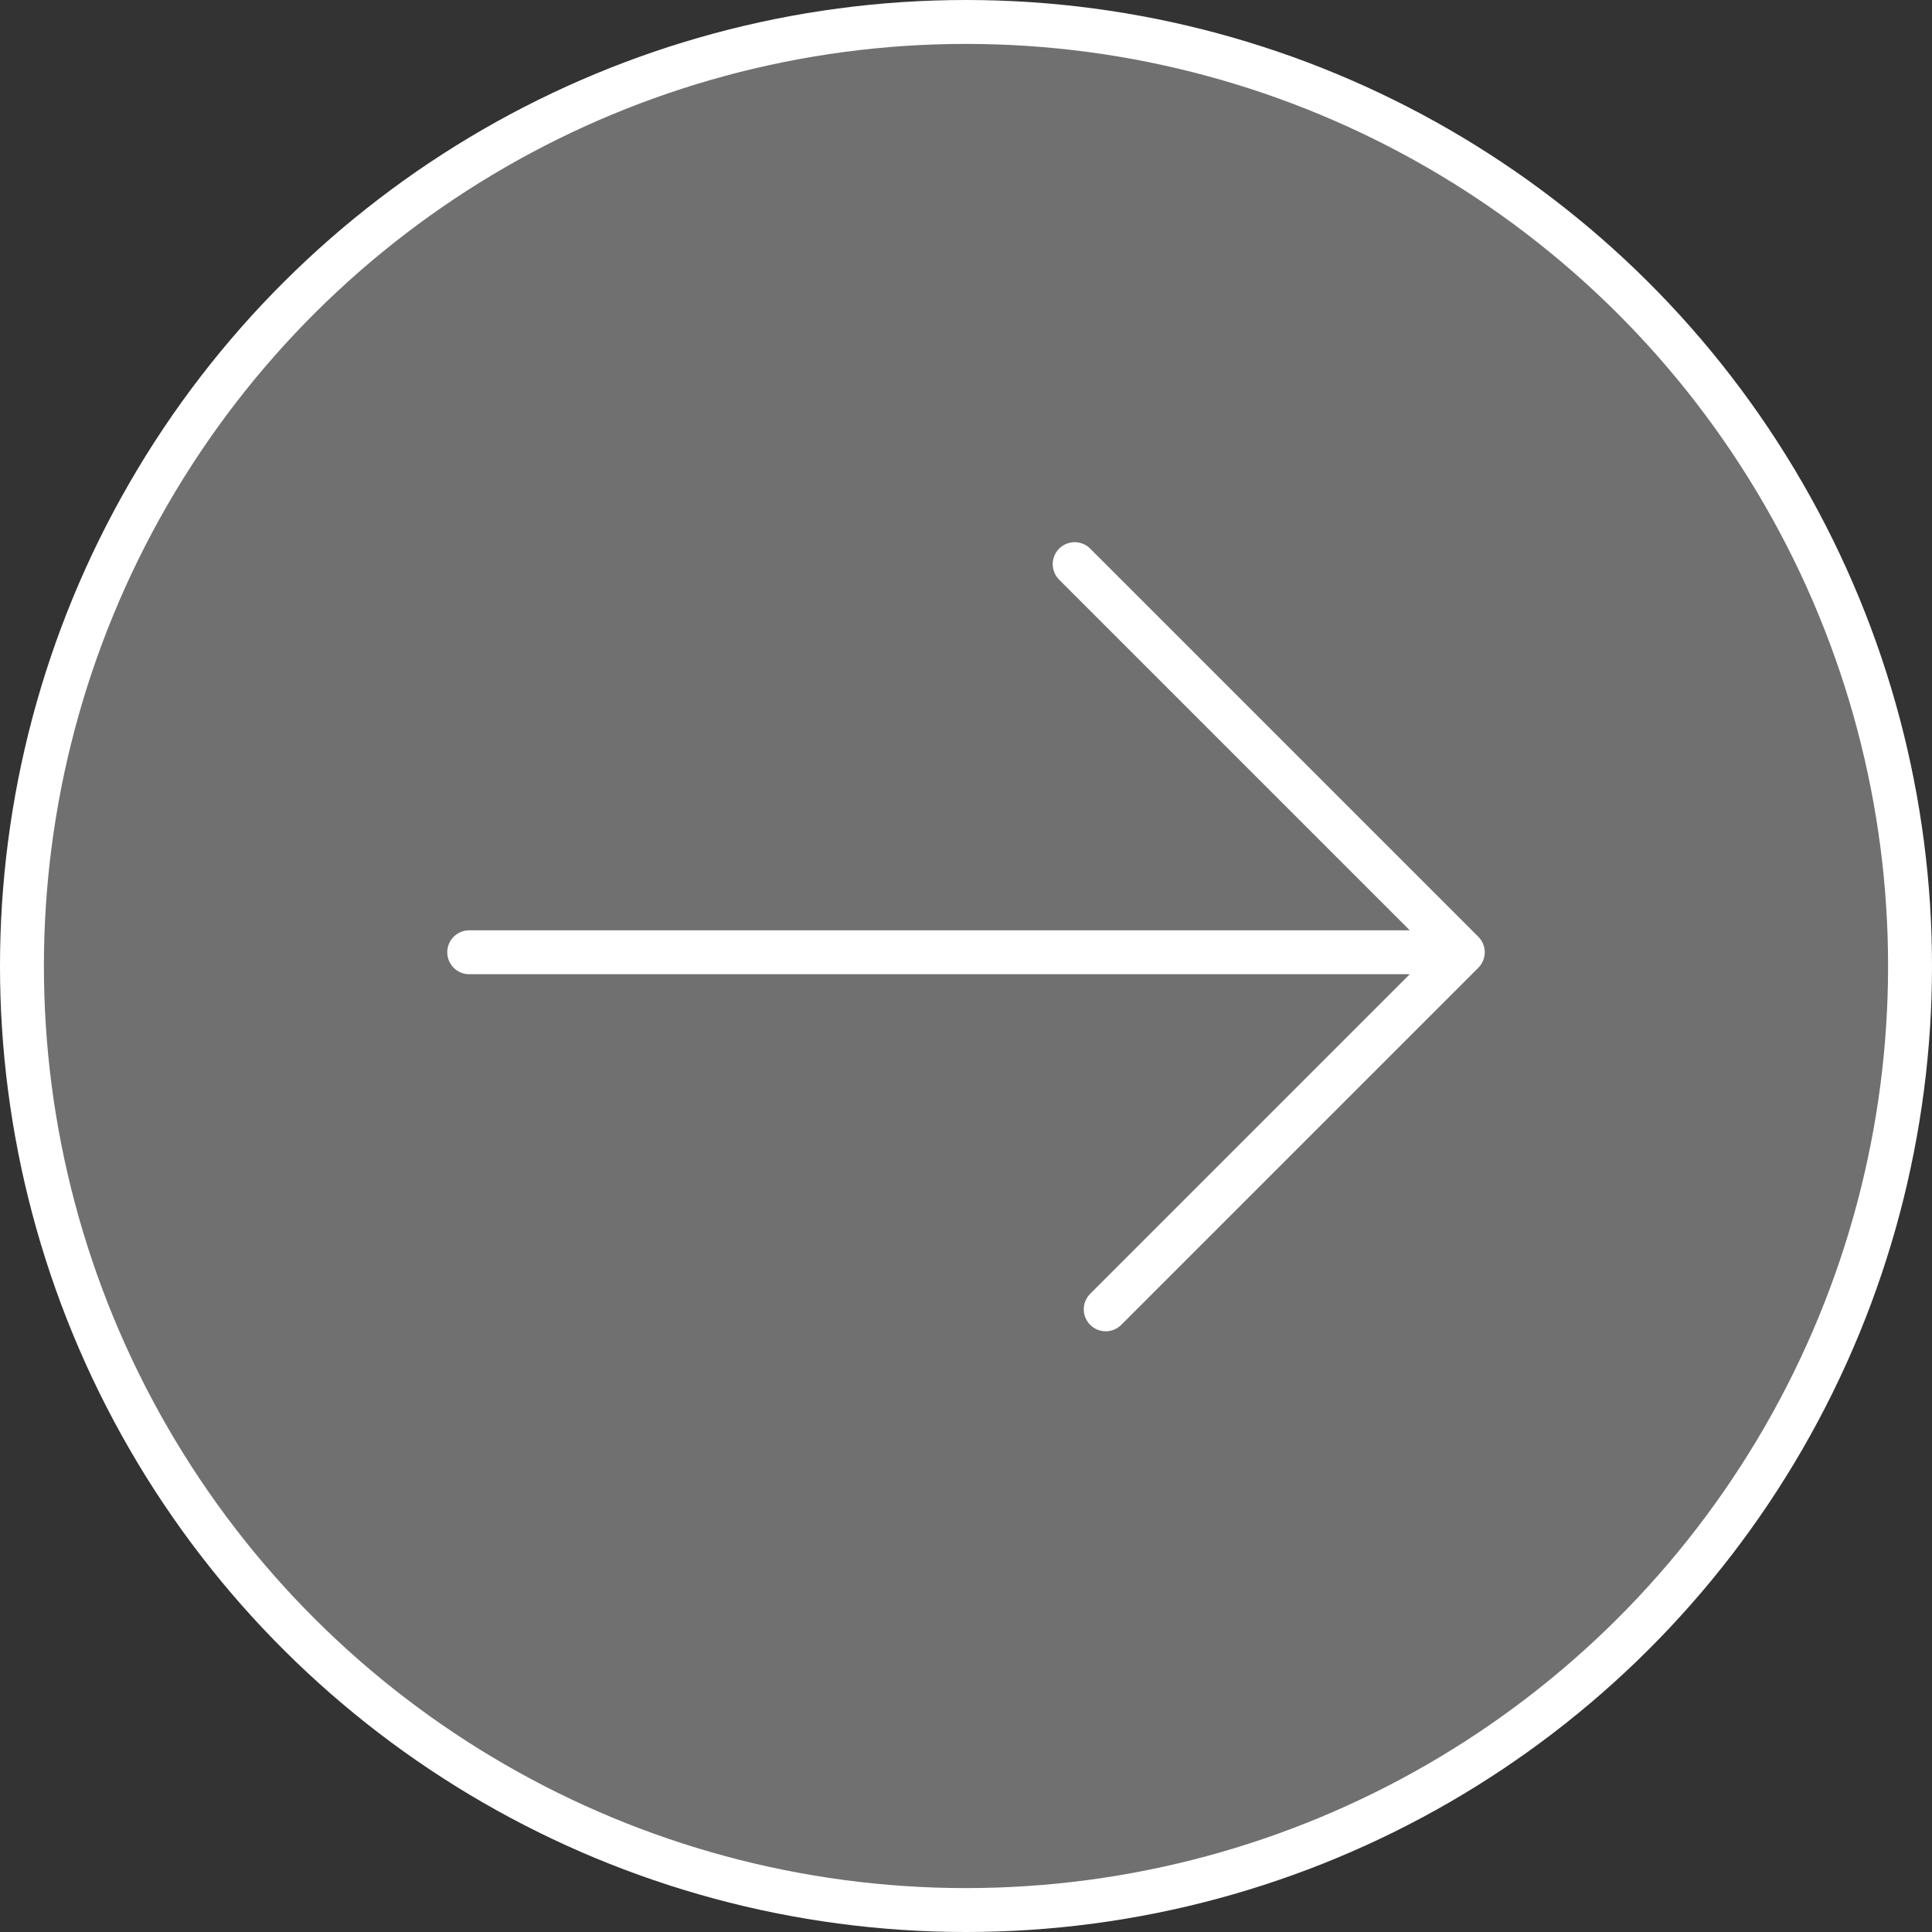 <?xml version="1.0" encoding="UTF-8"?> <svg xmlns="http://www.w3.org/2000/svg" width="44" height="44" viewBox="0 0 44 44" fill="none"><rect x="0" y="0" width="44" height="44" fill="#333333" stroke="none"/> <circle cx="22" cy="22" r="21.5" transform="rotate(-90 22 22)" fill="white" fill-opacity="0.3" stroke="white"></circle> <path d="M10.686 21.687H33.314M33.314 21.687L24.475 12.848M33.314 21.687L25.182 29.819" stroke="white" stroke-linecap="round"></path> </svg> 